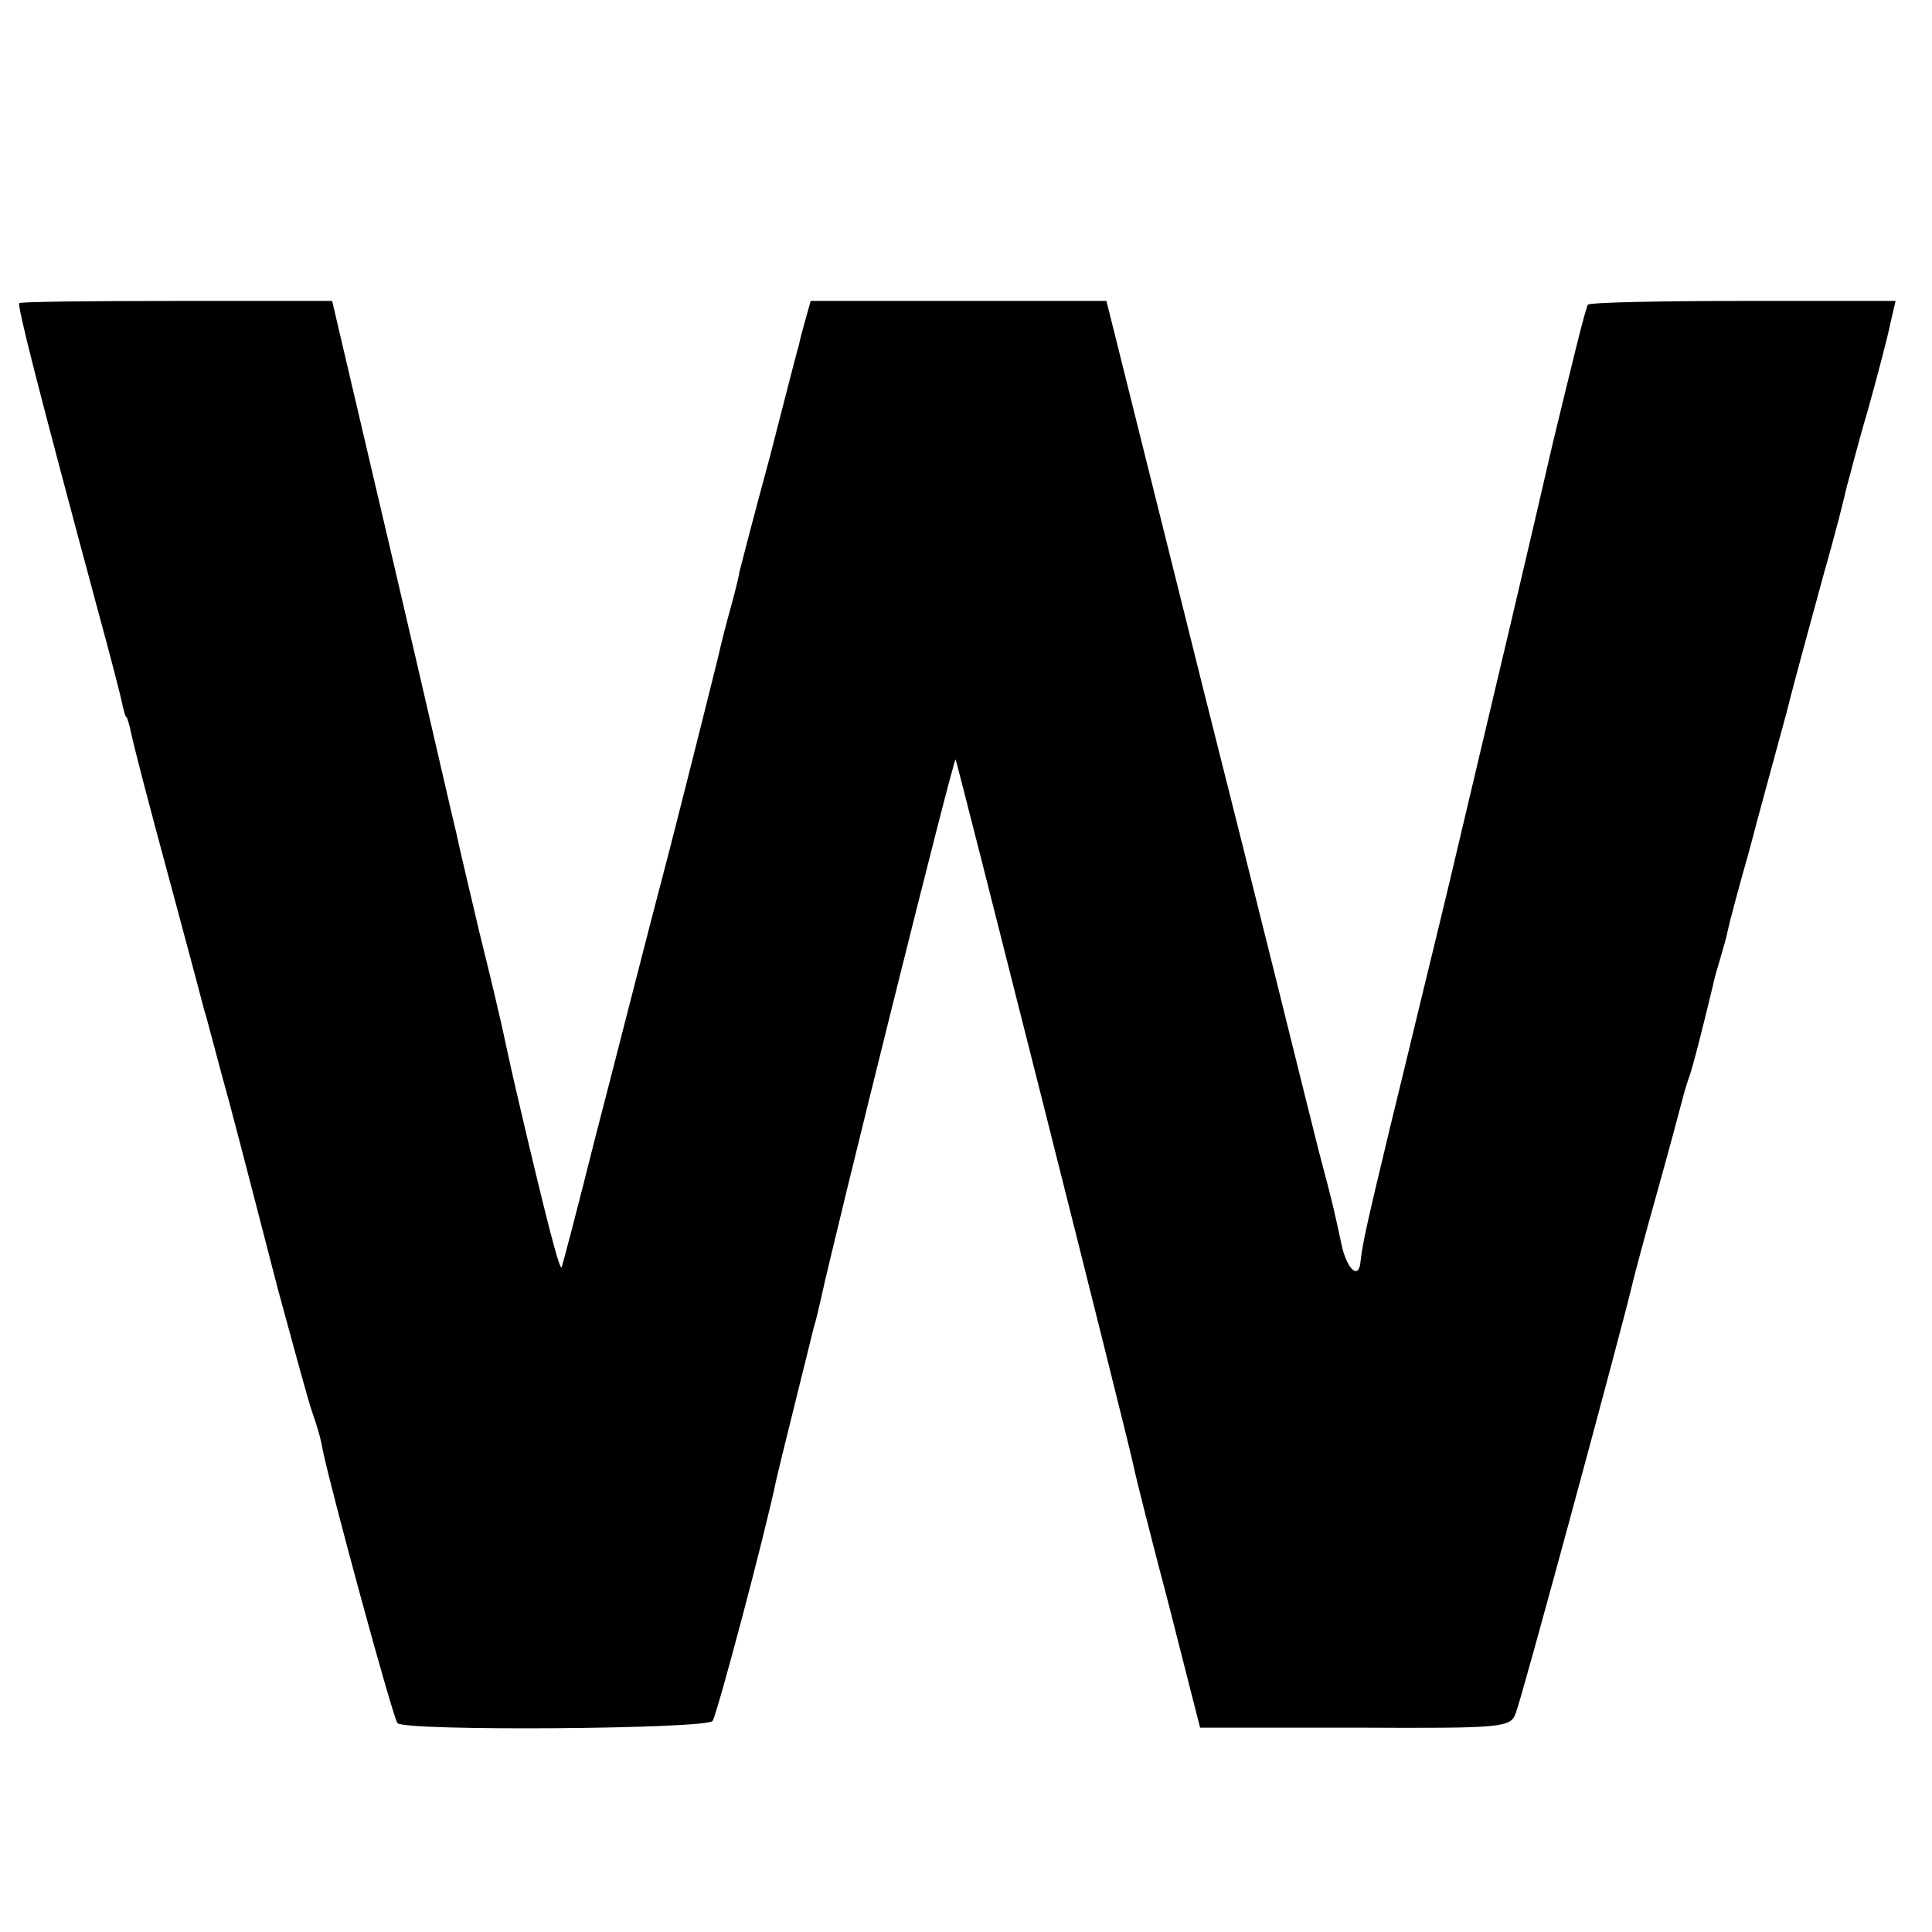 <?xml version="1.0" standalone="no"?>
<!DOCTYPE svg PUBLIC "-//W3C//DTD SVG 20010904//EN"
 "http://www.w3.org/TR/2001/REC-SVG-20010904/DTD/svg10.dtd">
<svg version="1.0" xmlns="http://www.w3.org/2000/svg"
 width="260pt" height="260pt" viewBox="0 0 260 260"
 preserveAspectRatio="xMidYMid meet">
<g transform="translate(0,260) scale(0.1,-0.1)"
fill="#000000" stroke="none">
<path d="M26 2192 c-3 -3 23 -106 104 -407 18 -66 34 -127 35 -135 2 -8 4 -15
5 -15 1 0 3 -7 5 -15 5 -24 21 -86 60 -230 20 -74 38 -142 40 -150 3 -8 17
-64 34 -125 16 -60 45 -173 65 -250 21 -77 41 -151 46 -165 5 -14 12 -36 14
-50 11 -54 95 -363 101 -369 12 -11 415 -8 424 3 6 9 70 249 86 326 3 14 40
162 50 203 3 9 7 27 10 40 16 75 178 727 181 725 2 -3 231 -910 240 -953 2
-11 23 -94 47 -185 l42 -165 209 0 c201 -1 209 0 216 20 7 16 140 507 156 574
2 9 17 66 34 126 17 61 32 117 34 125 2 8 6 22 9 30 5 13 20 73 32 123 2 10 7
27 10 37 3 10 8 27 10 37 2 10 15 59 29 108 13 50 36 133 50 185 13 52 37 138
51 190 15 52 28 104 30 114 3 10 15 58 29 105 13 47 27 100 30 116 l7 30 -205
0 c-112 0 -207 -2 -209 -5 -3 -3 -23 -86 -47 -185 -42 -182 -65 -278 -140
-595 -23 -96 -44 -181 -46 -190 -2 -8 -17 -71 -34 -140 -29 -121 -36 -151 -39
-177 -2 -27 -19 -11 -26 24 -11 50 -10 48 -30 123 -9 36 -18 72 -20 80 -2 8
-62 251 -135 540 l-131 525 -199 0 -199 0 -7 -25 c-4 -14 -8 -29 -9 -35 -2 -5
-19 -73 -39 -150 -21 -77 -39 -147 -41 -155 -1 -8 -8 -35 -15 -60 -7 -25 -13
-52 -15 -60 -2 -8 -30 -121 -63 -250 -34 -129 -79 -307 -102 -395 -22 -88 -42
-164 -44 -170 -2 -9 -21 64 -62 240 -9 39 -17 77 -19 86 -2 9 -15 65 -30 125
-14 60 -28 118 -30 129 -3 11 -41 178 -86 370 l-82 350 -209 0 c-115 0 -211
-1 -212 -3z"/>
</g>
</svg>
